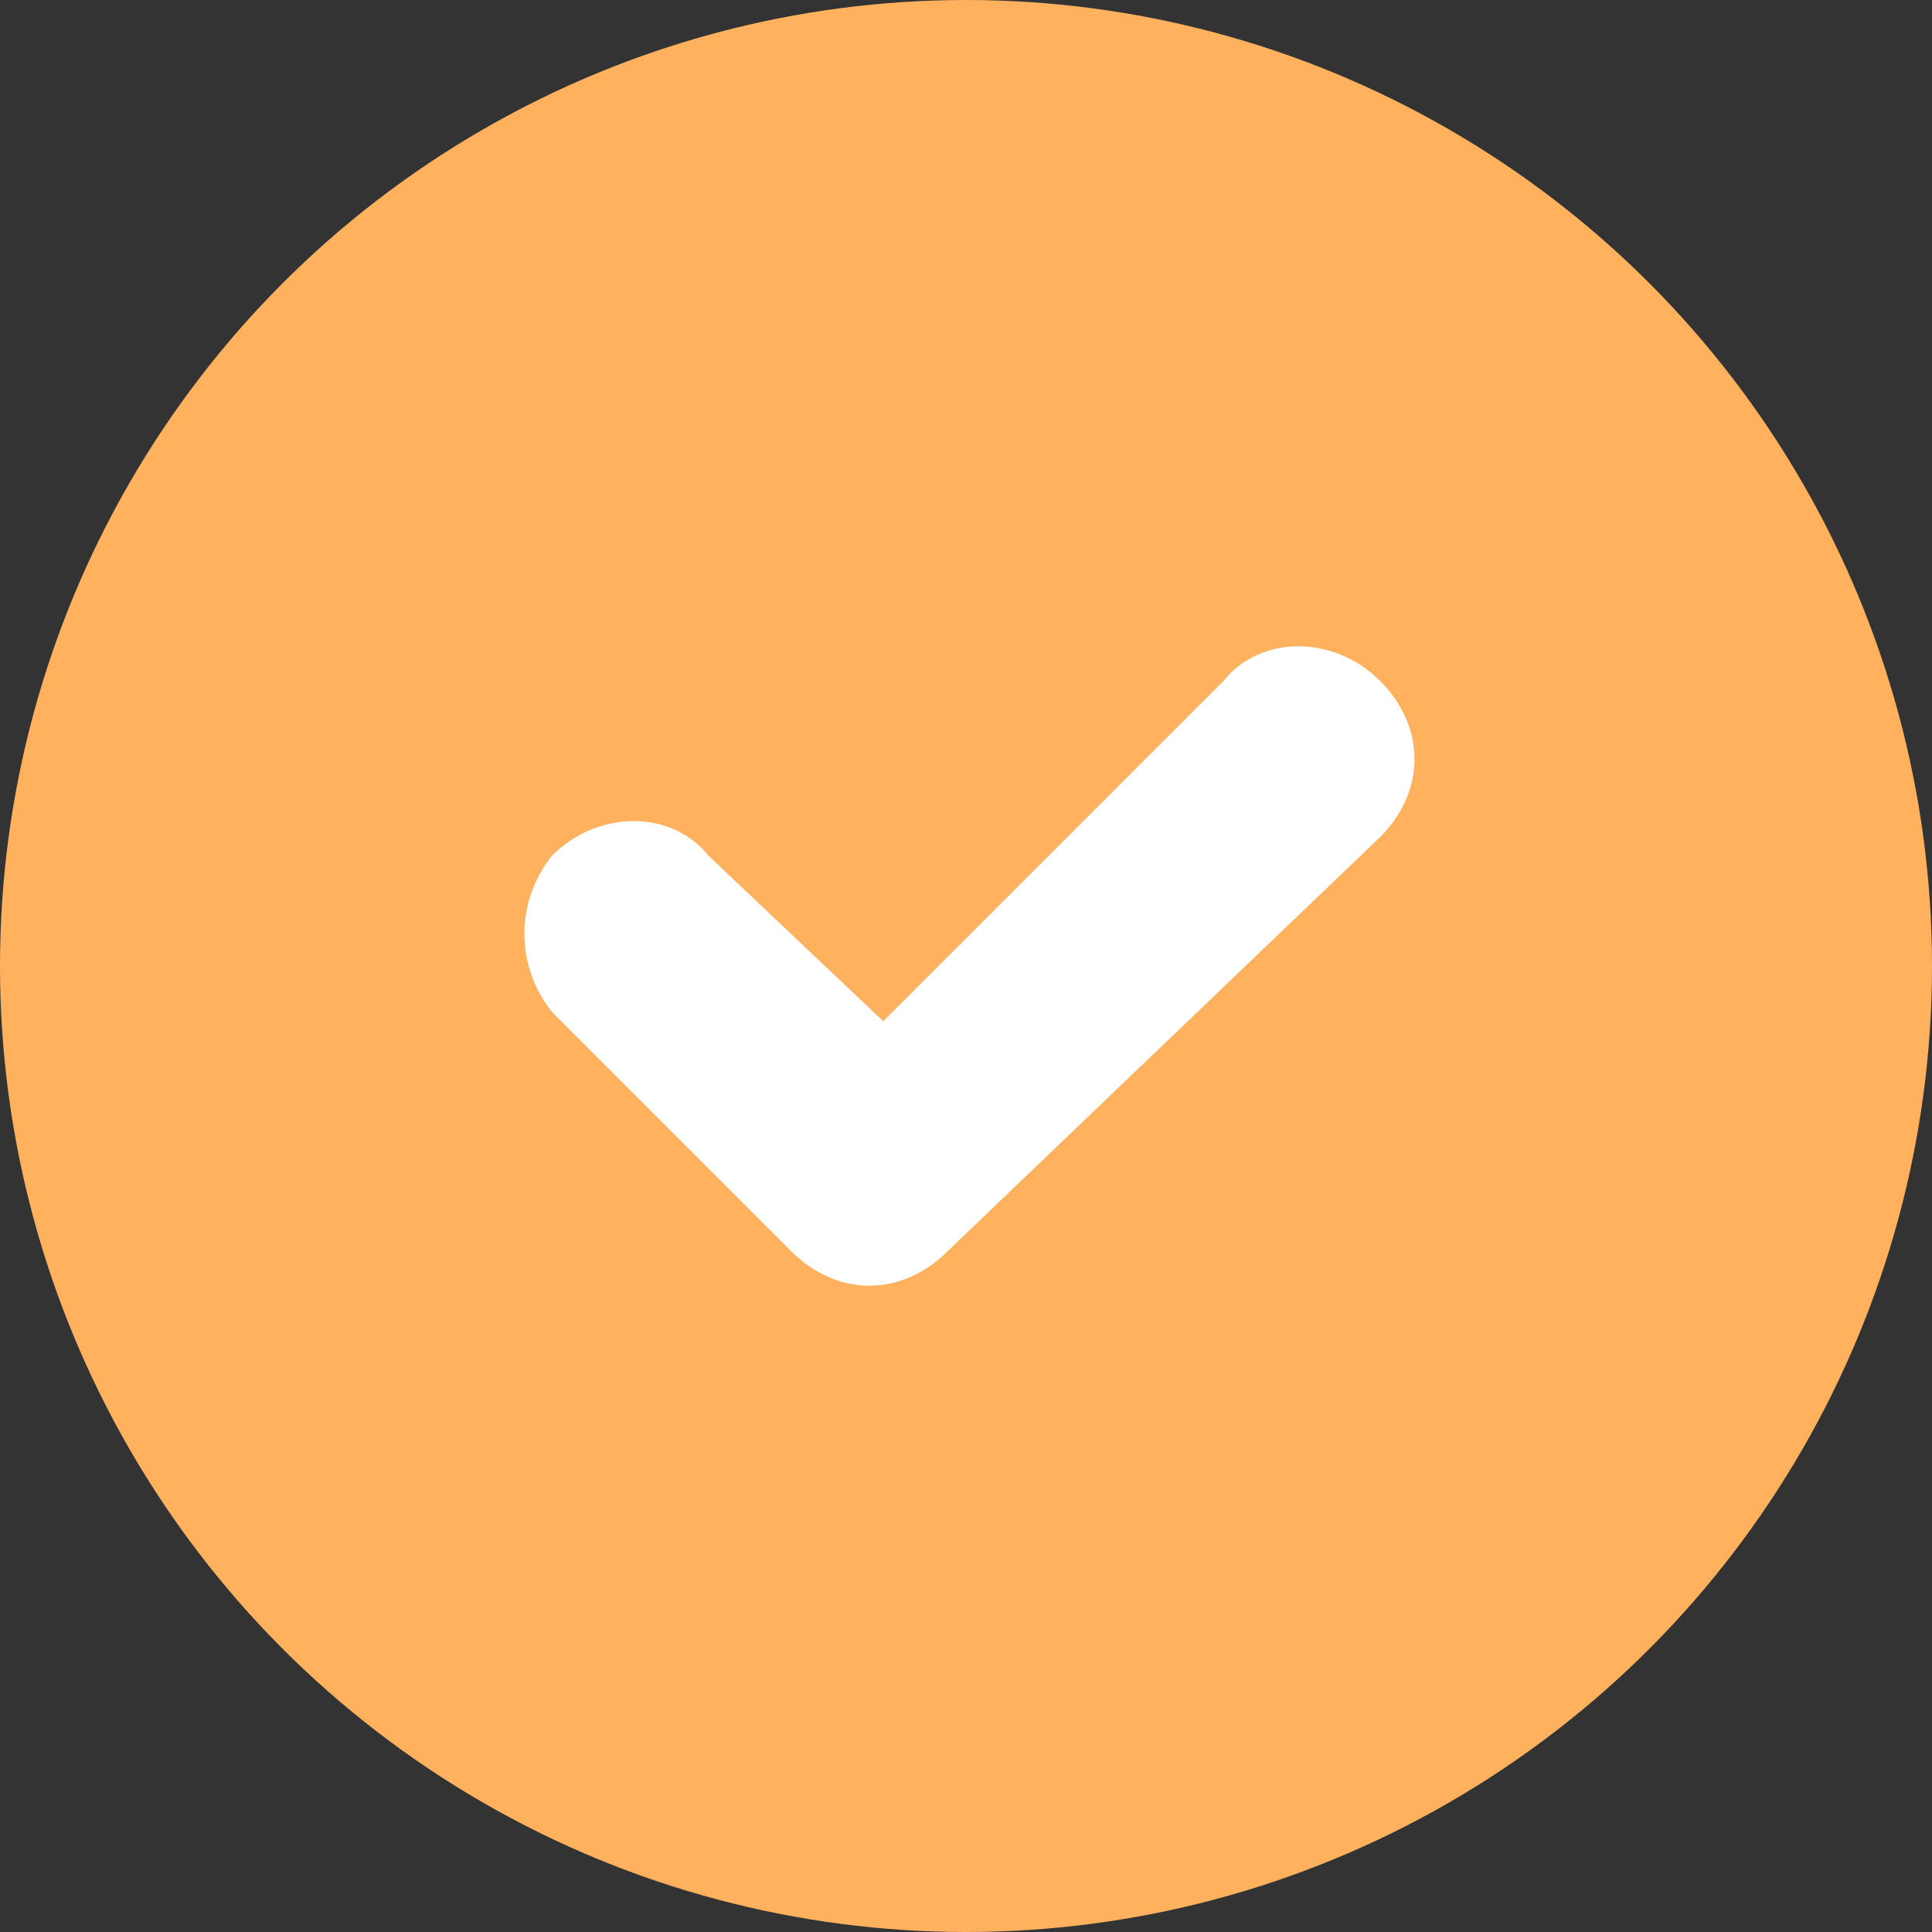 <?xml version="1.0" encoding="UTF-8"?> <!-- Generator: Adobe Illustrator 24.1.2, SVG Export Plug-In . SVG Version: 6.00 Build 0) --> <svg xmlns="http://www.w3.org/2000/svg" xmlns:xlink="http://www.w3.org/1999/xlink" id="Слой_1" x="0px" y="0px" viewBox="0 0 21 21" style="enable-background:new 0 0 21 21;" xml:space="preserve"><rect x="0" y="0" width="21" height="21" fill="#333333" stroke="none"/> <style type="text/css"> .st0{fill:#FFB15E;} .st1{fill:#FFFFFF;} </style> <g> <circle class="st0" cx="10.5" cy="10.5" r="10.5"></circle> <path class="st1" d="M13.3,7.4l-3.7,3.7L7.7,9.3C7.3,8.8,6.5,8.8,6,9.3C5.6,9.8,5.6,10.5,6,11l2.6,2.6c0.5,0.5,1.2,0.5,1.7,0 L15,9.1c0.5-0.5,0.5-1.2,0-1.7C14.5,6.9,13.7,6.9,13.3,7.4z"></path> </g> </svg> 